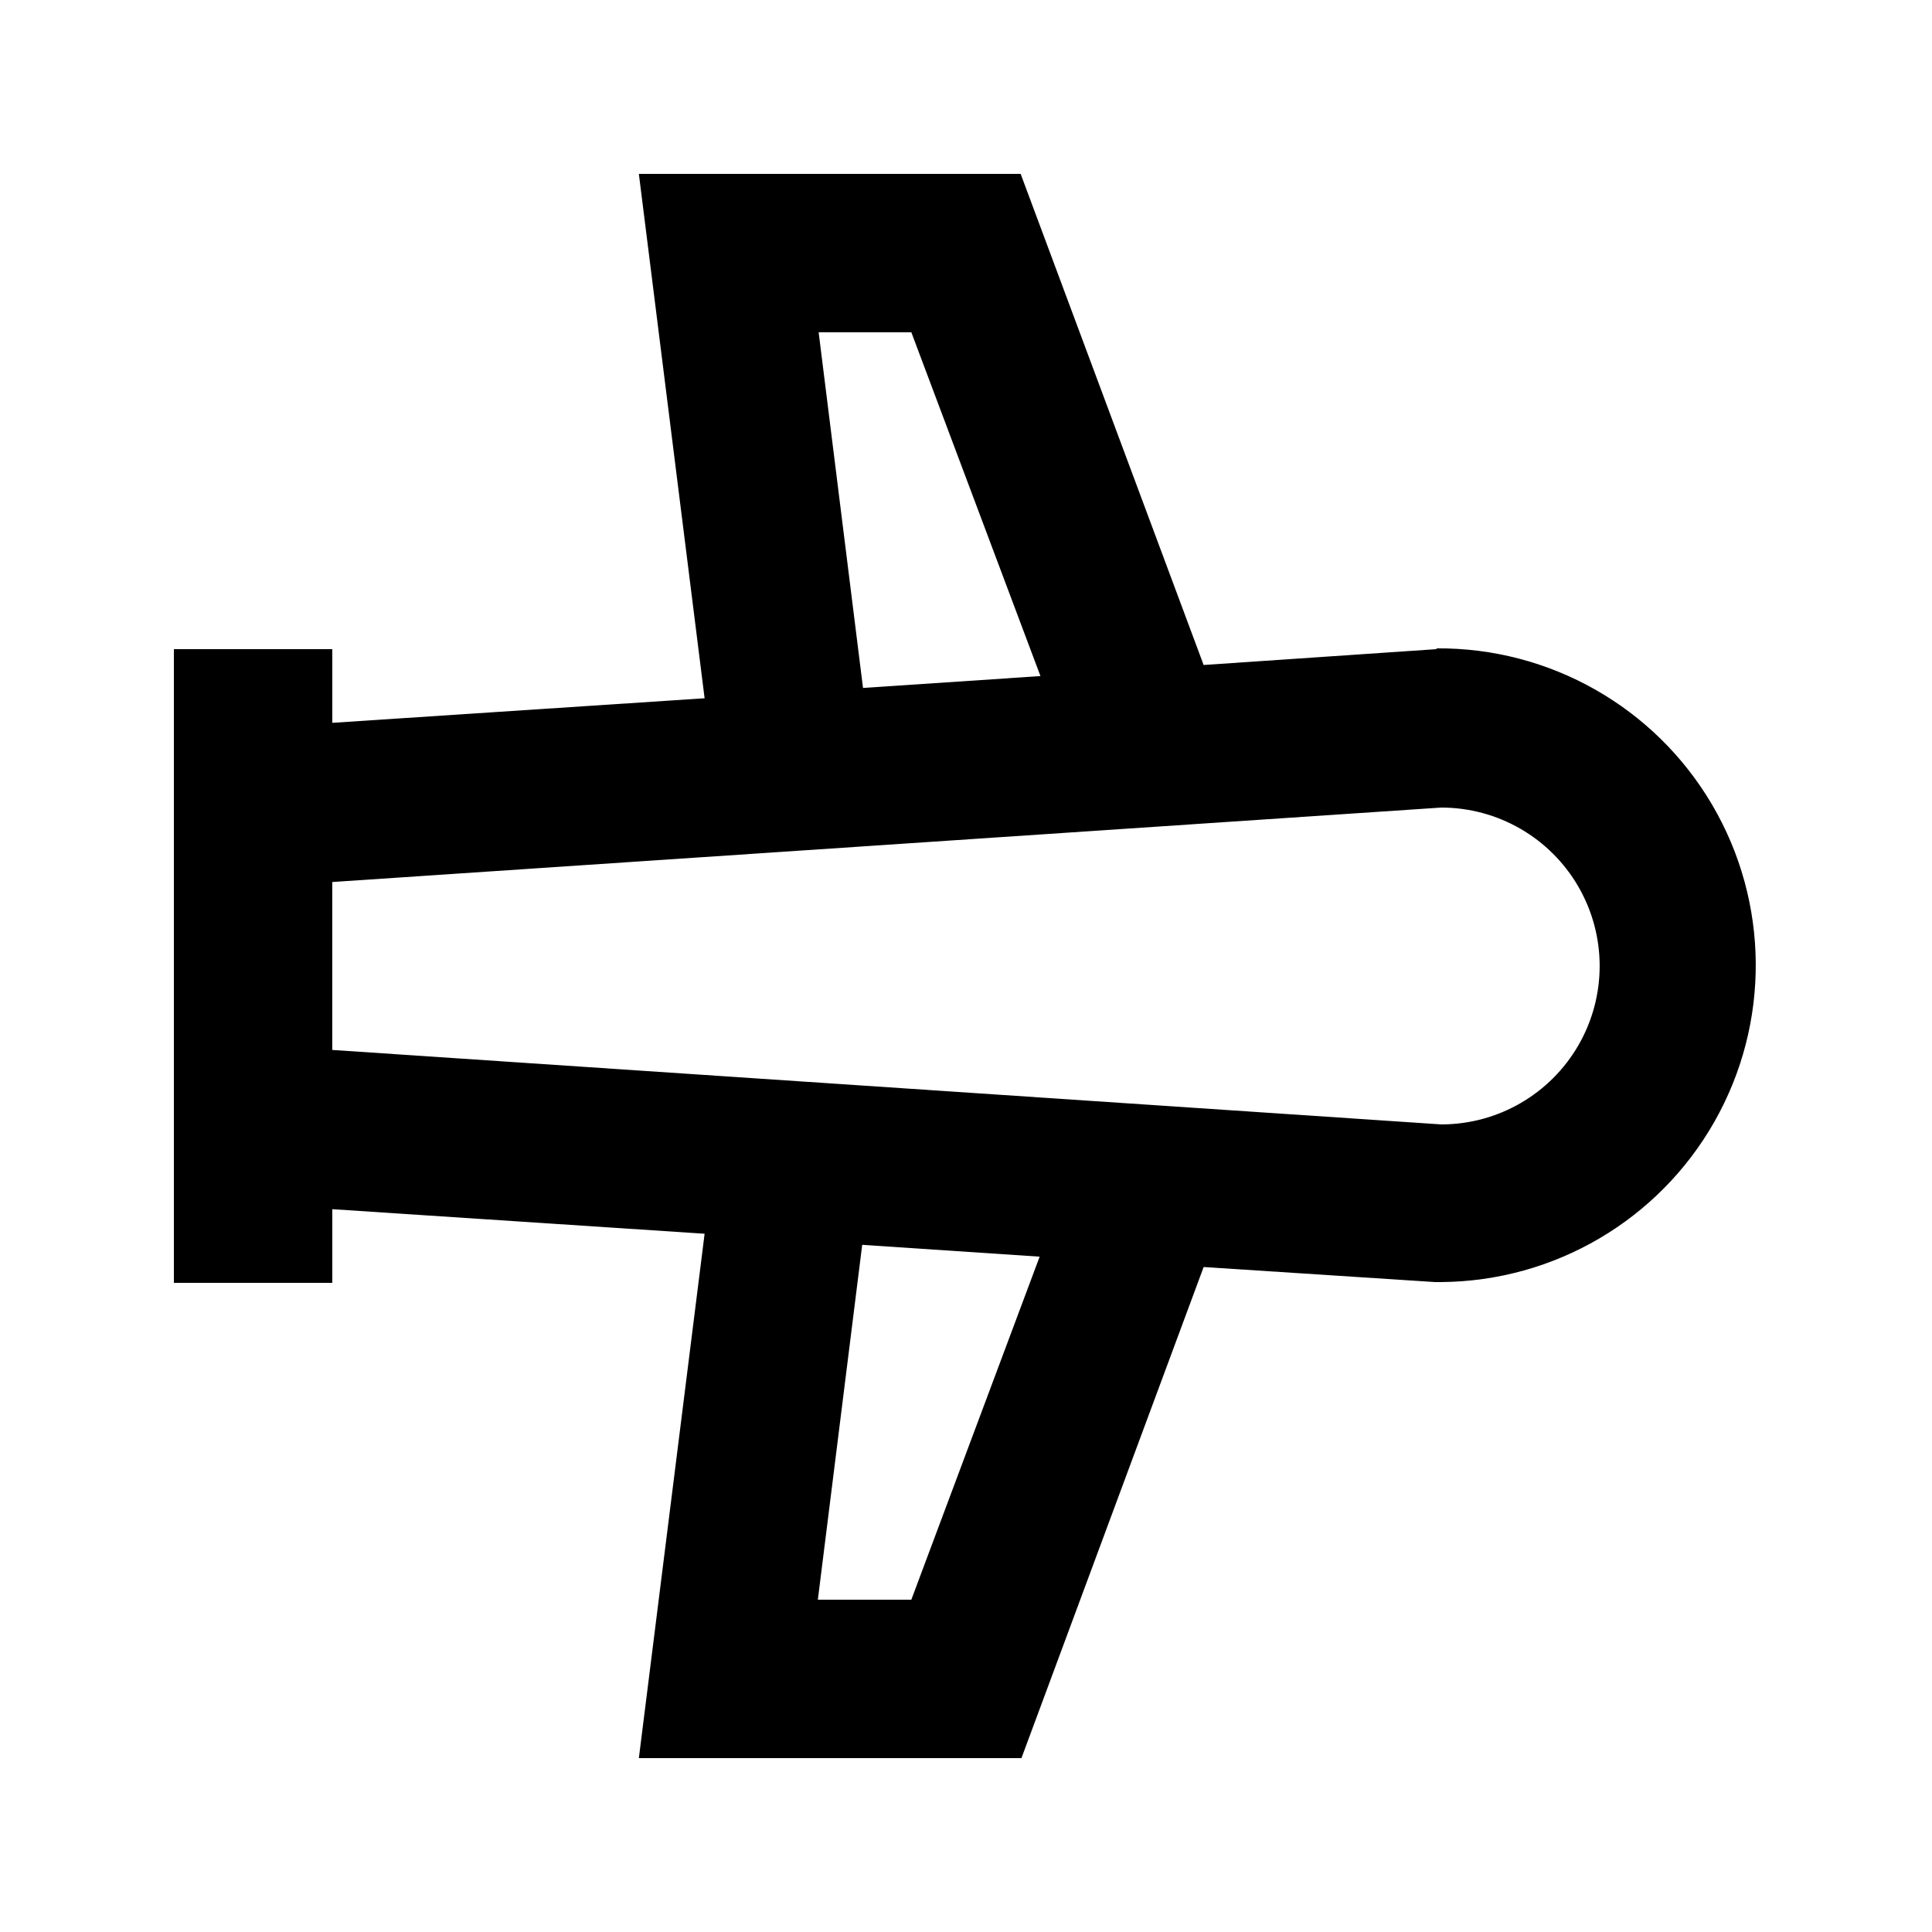 <?xml version="1.0" encoding="UTF-8"?>
<!-- Uploaded to: SVG Repo, www.svgrepo.com, Generator: SVG Repo Mixer Tools -->
<svg fill="#000000" width="800px" height="800px" version="1.1" viewBox="144 144 512 512" xmlns="http://www.w3.org/2000/svg">
 <path d="m524.69 316.03-61.715 4.199-48.492-130.15h-101.18l17.426 138.97-98.664 6.508v-19.523h-41.984v167.94l41.984-0.004v-19.523l98.664 6.508-17.426 138.97h101.39l48.285-130.15 61.297 3.988h1.676c30-0.227 57.602-16.438 72.406-42.531 14.805-26.09 14.562-58.102-0.629-83.969-15.195-25.867-43.035-41.664-73.035-41.438zm-163.74-83.969h24.562l34.219 91.105-47.023 3.148zm24.562 335.87h-24.773l11.754-94.043 47.023 3.148zm140.43-125.95-293.89-19.734v-44.504l293.89-19.73c15 0 28.859 8 36.359 20.992 7.5 12.988 7.5 28.992 0 41.984-7.5 12.988-21.359 20.992-36.359 20.992z"/>
</svg>
